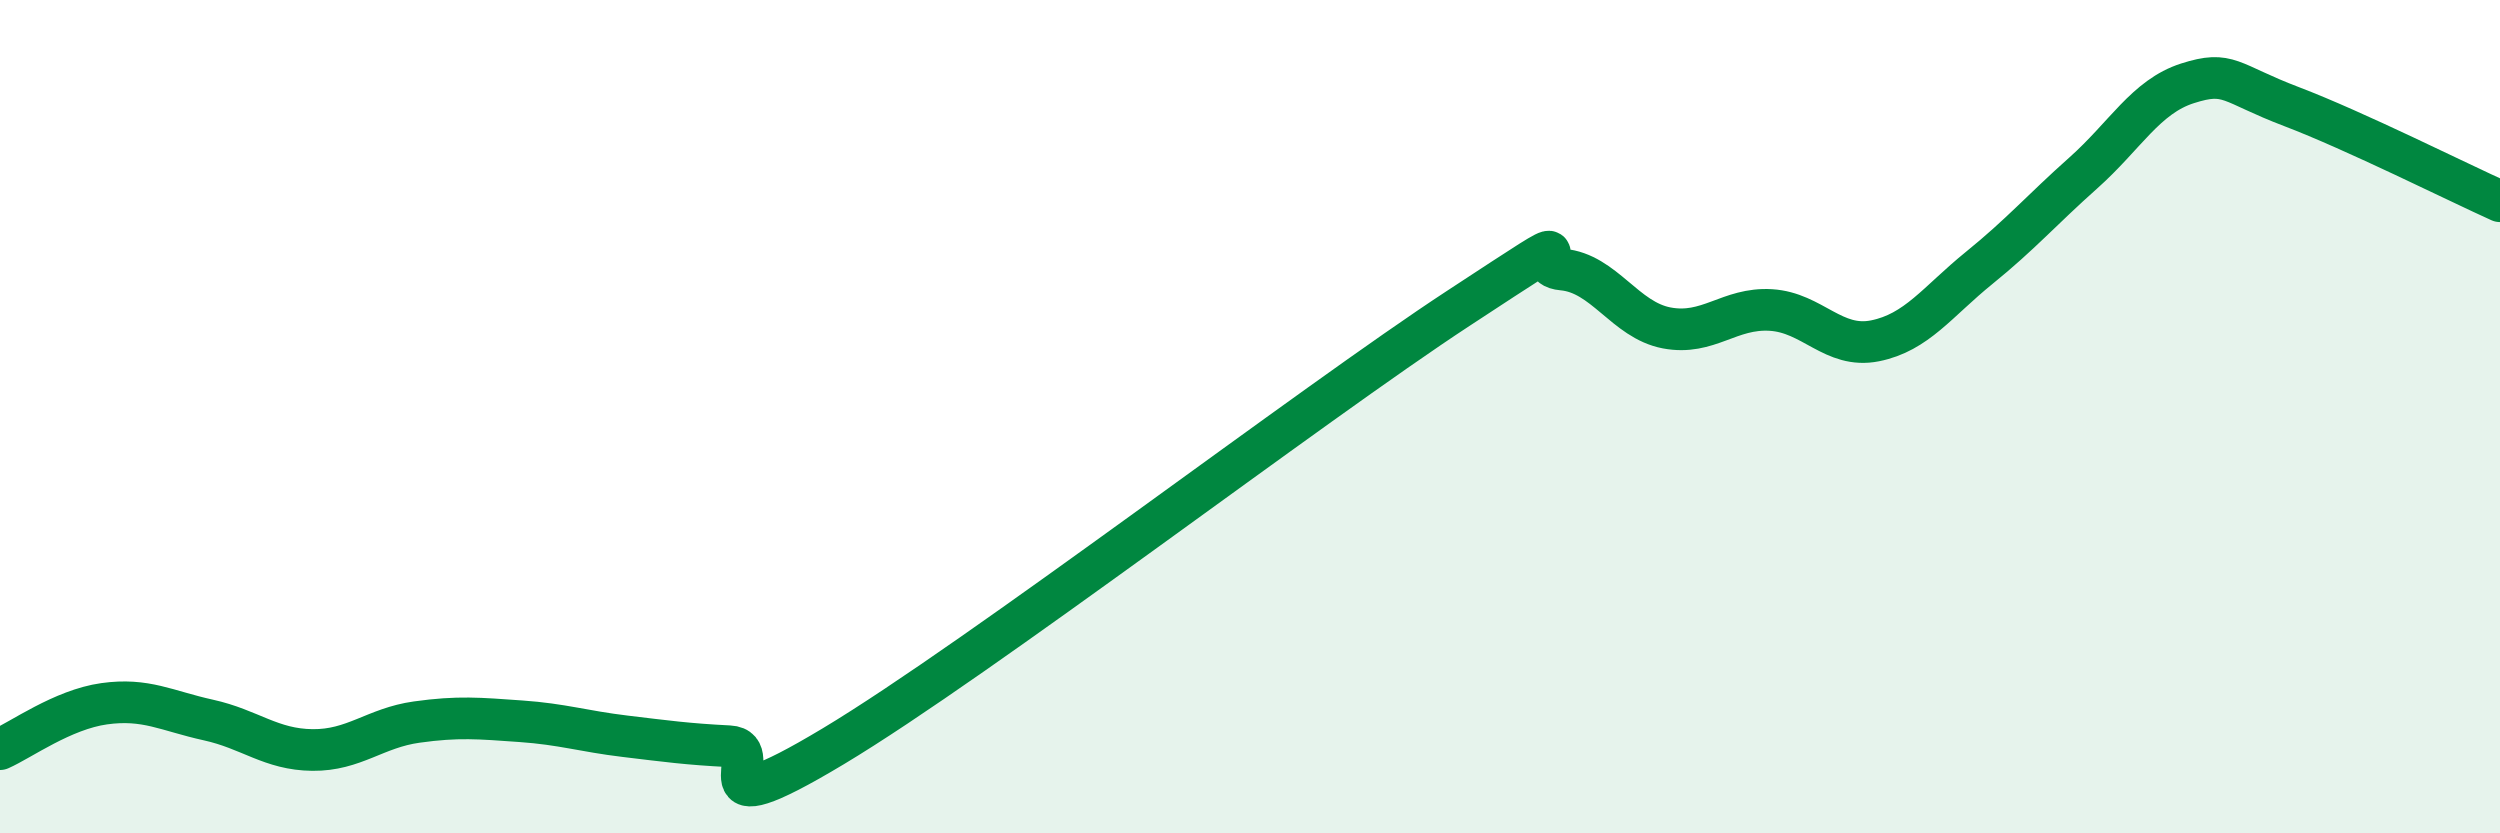 
    <svg width="60" height="20" viewBox="0 0 60 20" xmlns="http://www.w3.org/2000/svg">
      <path
        d="M 0,17.98 C 0.5,17.76 1.5,17.03 2.5,16.89 C 3.5,16.75 4,17.06 5,17.28 C 6,17.5 6.5,17.99 7.5,18 C 8.5,18.01 9,17.47 10,17.33 C 11,17.19 11.5,17.24 12.5,17.31 C 13.5,17.38 14,17.55 15,17.67 C 16,17.79 16.5,17.86 17.5,17.91 C 18.5,17.96 16.5,20.01 20,17.91 C 23.5,15.81 31.5,9.69 35,7.4 C 38.5,5.11 36.5,6.38 37.5,6.47 C 38.5,6.56 39,7.68 40,7.87 C 41,8.06 41.5,7.38 42.5,7.44 C 43.5,7.5 44,8.38 45,8.18 C 46,7.98 46.5,7.24 47.5,6.43 C 48.5,5.62 49,5.04 50,4.15 C 51,3.26 51.5,2.32 52.5,2 C 53.5,1.68 53.5,1.99 55,2.56 C 56.5,3.13 59,4.38 60,4.83L60 20L0 20Z"
        fill="#008740"
        opacity="0.1"
        stroke-linecap="round"
        stroke-linejoin="round"
      />
      <path
        d="M 0,17.98 C 0.5,17.76 1.5,17.03 2.5,16.89 C 3.5,16.75 4,17.06 5,17.28 C 6,17.5 6.5,17.99 7.5,18 C 8.5,18.01 9,17.47 10,17.33 C 11,17.19 11.5,17.24 12.5,17.31 C 13.5,17.38 14,17.55 15,17.67 C 16,17.79 16.5,17.86 17.5,17.91 C 18.5,17.96 16.5,20.01 20,17.91 C 23.5,15.81 31.5,9.69 35,7.4 C 38.5,5.11 36.5,6.38 37.5,6.47 C 38.5,6.56 39,7.68 40,7.87 C 41,8.06 41.5,7.38 42.5,7.44 C 43.5,7.5 44,8.38 45,8.18 C 46,7.98 46.5,7.24 47.5,6.43 C 48.5,5.62 49,5.04 50,4.15 C 51,3.26 51.5,2.32 52.5,2 C 53.5,1.68 53.5,1.99 55,2.56 C 56.5,3.13 59,4.38 60,4.83"
        stroke="#008740"
        stroke-width="1"
        fill="none"
        stroke-linecap="round"
        stroke-linejoin="round"
      />
    </svg>
  